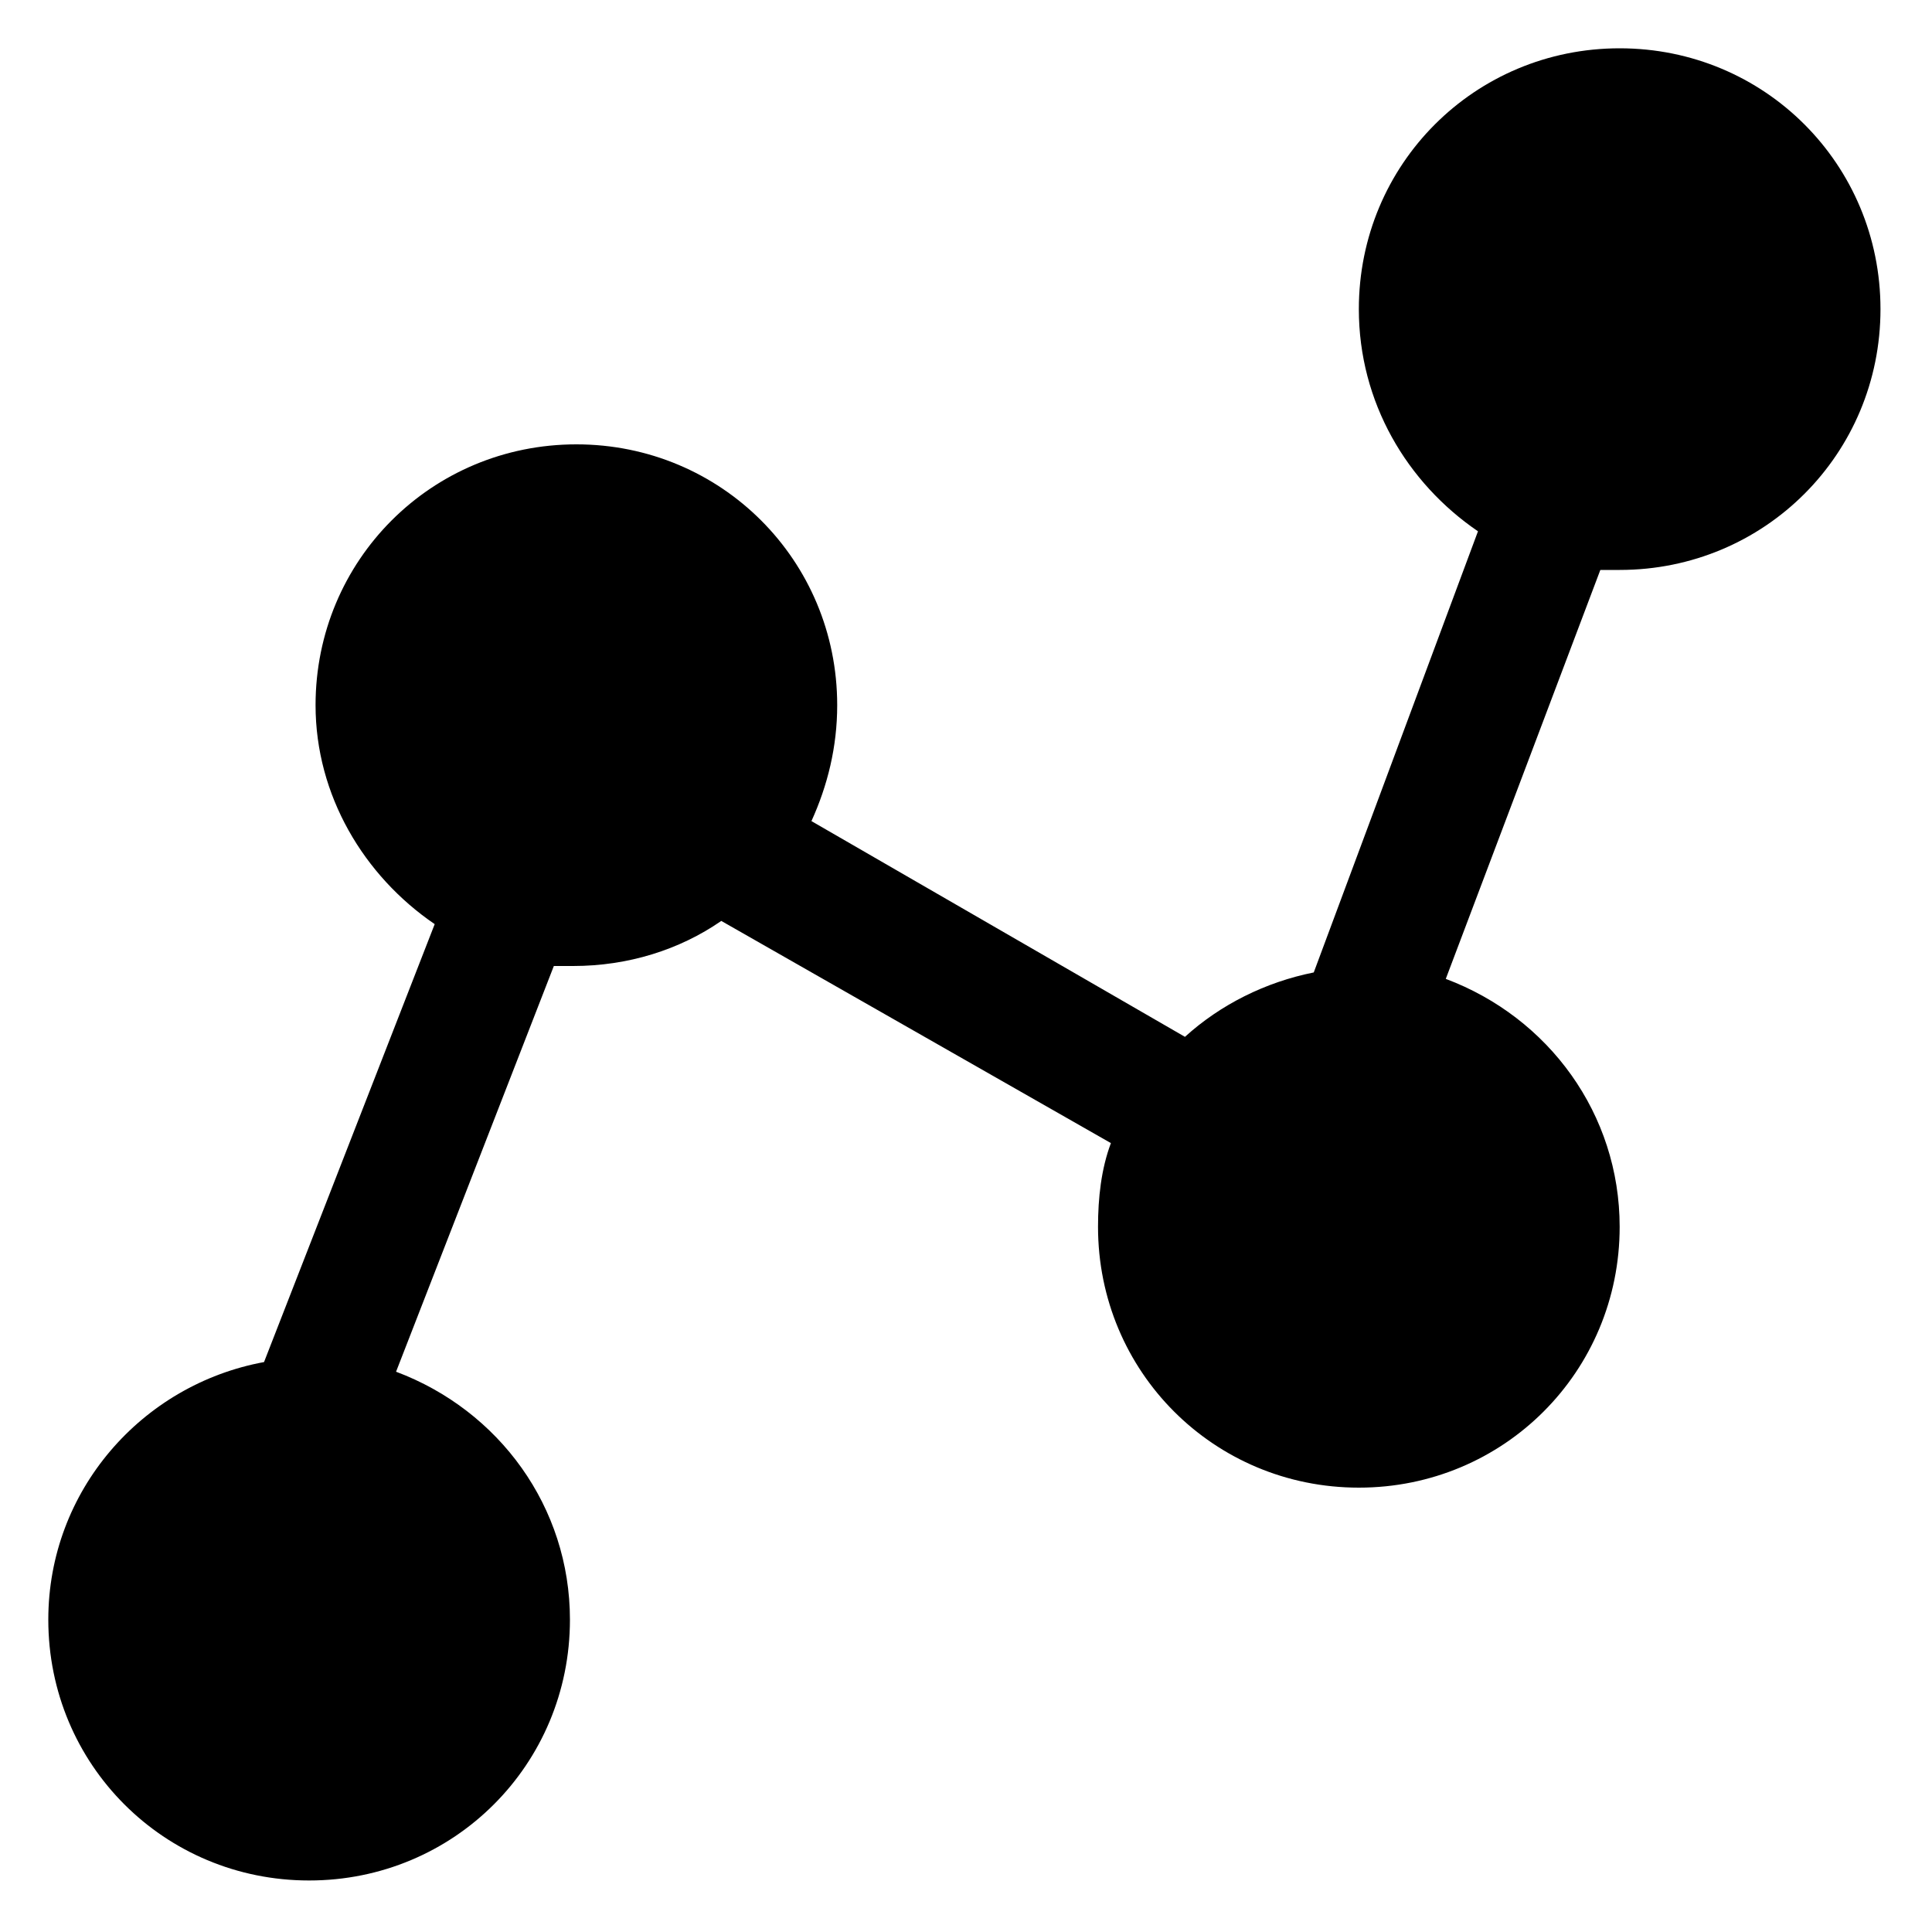 <?xml version="1.0" encoding="utf-8"?>
<!-- Generator: Adobe Illustrator 26.1.0, SVG Export Plug-In . SVG Version: 6.00 Build 0)  -->
<svg version="1.1" id="Réteg_1" xmlns="http://www.w3.org/2000/svg" xmlns:xlink="http://www.w3.org/1999/xlink" x="0px" y="0px"
	 viewBox="0 0 60 60" style="enable-background:new 0 0 60 60;" xml:space="preserve">
<style type="text/css">
	.st0{fill-rule:evenodd;clip-rule:evenodd;}
</style>
<path class="st0" d="M45.9,16.5l-5.1,13.7c-1.5,0.3-2.9,1-4,2l-11.6-6.7c0.5-1.1,0.8-2.3,0.8-3.6c0-4.5-3.6-8.1-8.1-8.1
	c-4.5,0-8.1,3.6-8.1,8.1c0,2.8,1.5,5.3,3.7,6.8L8.2,42.3c-3.8,0.7-6.7,4-6.7,8c0,4.5,3.6,8.1,8.1,8.1c4.5,0,8.1-3.6,8.1-8.1
	c0-3.5-2.2-6.5-5.4-7.7L17.2,30c0.2,0,0.4,0,0.6,0c1.7,0,3.3-0.5,4.6-1.4l12.1,6.9c-0.3,0.8-0.4,1.7-0.4,2.6c0,4.5,3.6,8.1,8.1,8.1
	c4.5,0,8.1-3.6,8.1-8.1c0-3.5-2.2-6.5-5.4-7.7l4.8-12.7c0.2,0,0.4,0,0.6,0c4.5,0,8.1-3.6,8.1-8.1c0-4.5-3.6-8.1-8.1-8.1
	c-4.5,0-8.1,3.6-8.1,8.1C42.2,12.5,43.7,15,45.9,16.5z"/>
</svg>
